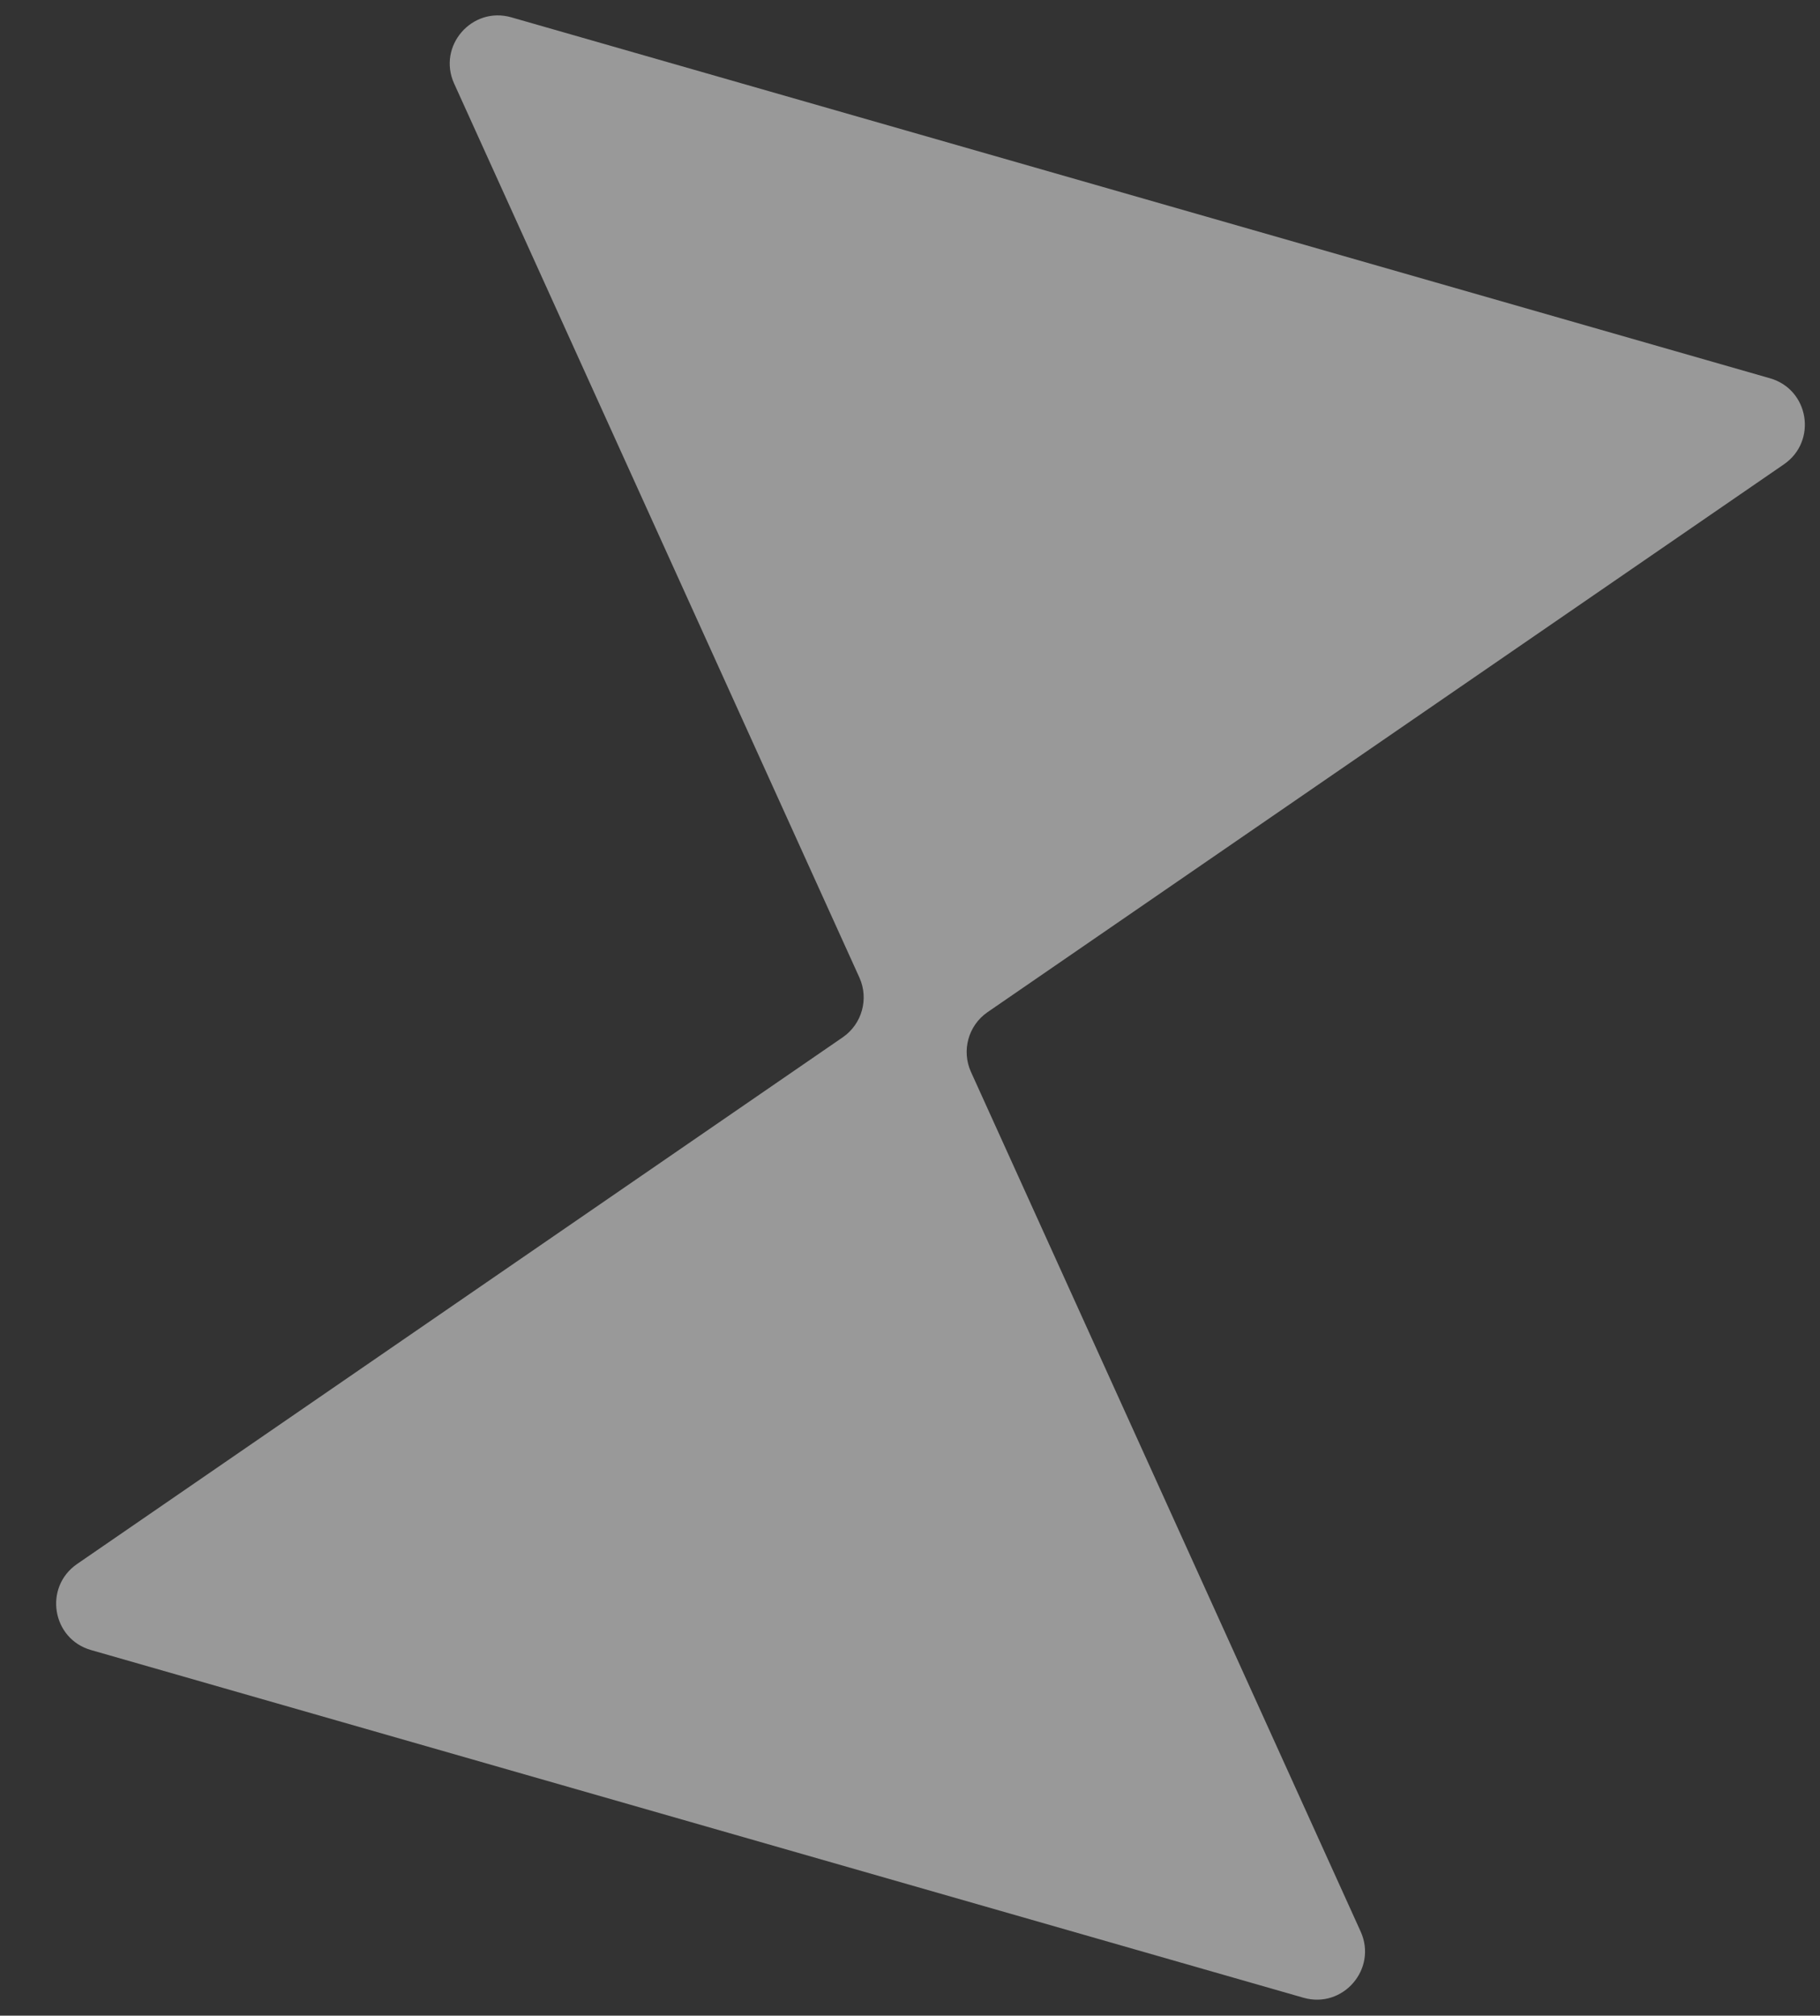 <svg xmlns="http://www.w3.org/2000/svg" width="270" height="299" viewBox="0 0 270 299" fill="none"><rect x="0" y="0" width="270" height="299" fill="#333333" stroke="none"/><g style="mix-blend-mode:soft-light" opacity="0.5" clip-path="url(#clip0_2749_60312)"><path d="M262.583 56.114L75.857 2.571C70.002 0.892 64.857 6.84 67.369 12.389L127.497 145.017C128.916 148.17 127.881 151.887 125.054 153.852L11.425 232.01C6.457 235.444 7.701 243.103 13.5 244.766L193.367 296.342C199.223 298.021 204.368 292.073 201.855 286.525L144.038 158.994C142.618 155.841 143.654 152.125 146.481 150.159L264.659 68.87C269.627 65.436 268.383 57.777 262.583 56.114Z" fill="white"></path></g><defs><clipPath id="clip0_2749_60312"><rect width="208.58" height="250" fill="white" transform="translate(68.969 0.596) rotate(16)"></rect></clipPath></defs></svg>
